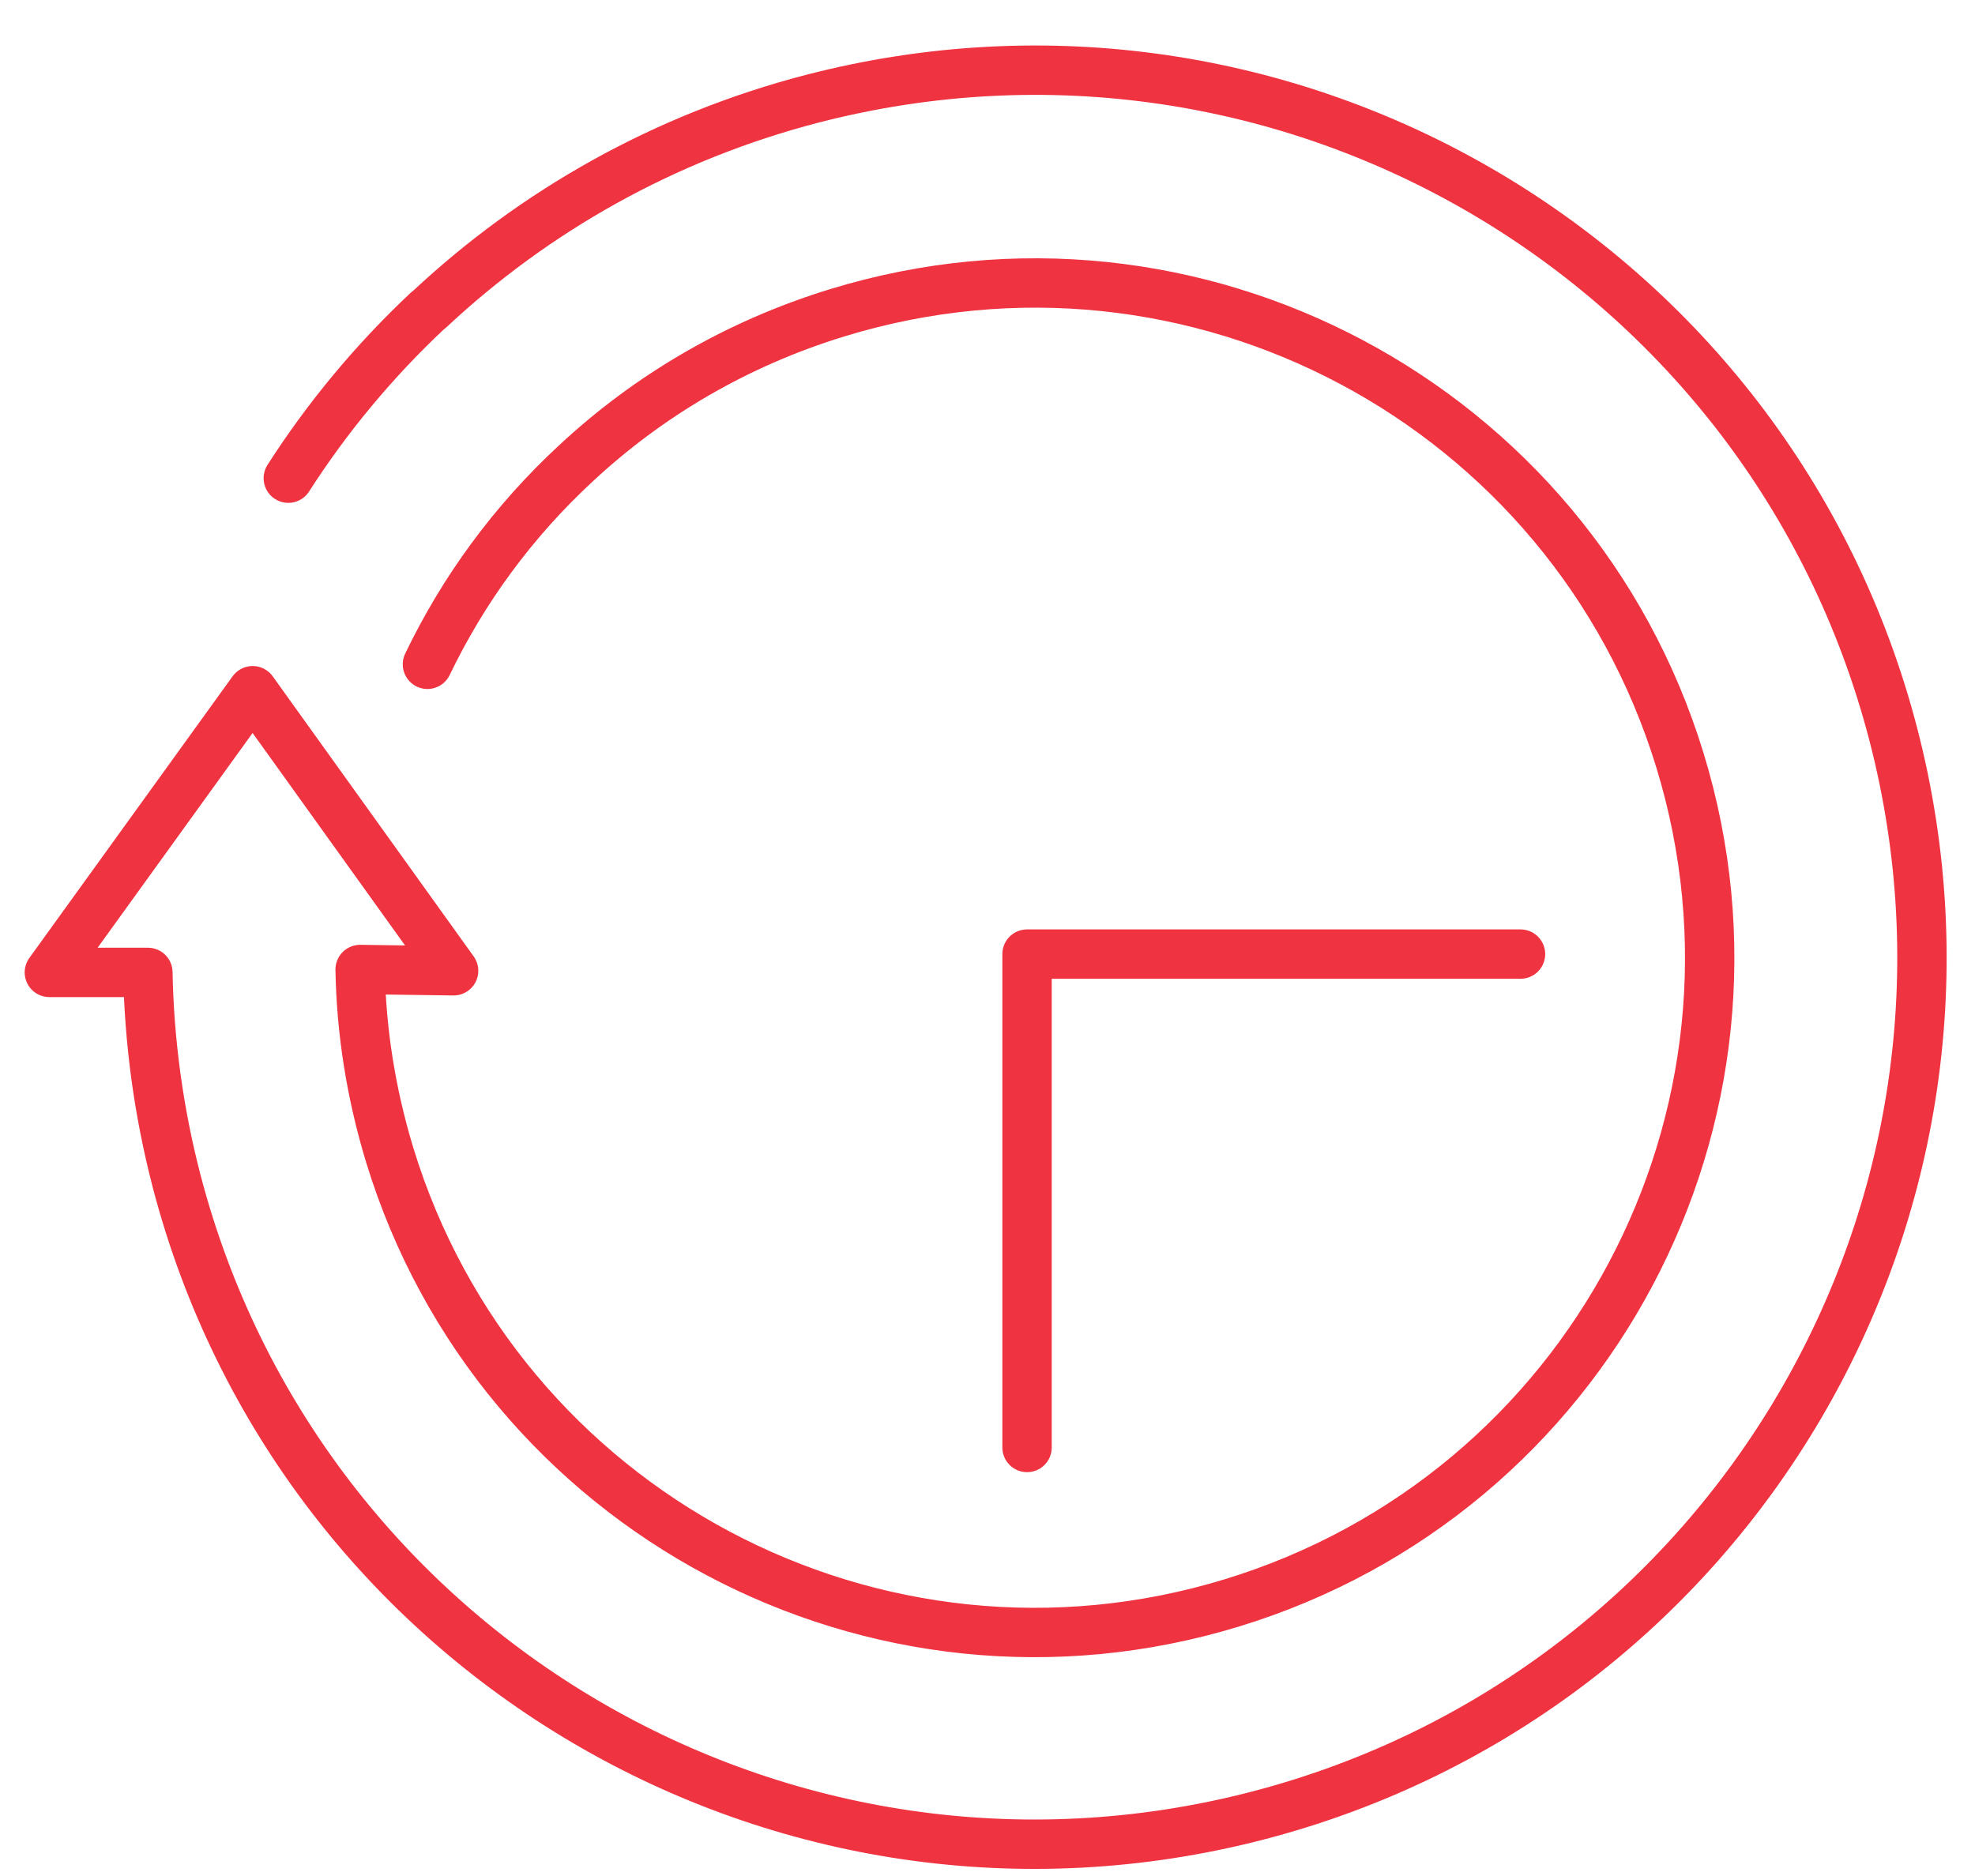 <svg width="40" height="38" viewBox="0 0 40 38" fill="none" xmlns="http://www.w3.org/2000/svg">
<path d="M20.801 29.32V19.326H30.795" stroke="#EF3340" stroke-linecap="round" stroke-linejoin="round"/>
<path d="M5.839 9.686C6.62 8.467 7.561 7.328 8.652 6.302L8.705 6.259C10.823 4.28 13.443 2.783 16.443 2.002C26.047 -0.489 35.848 5.27 38.345 14.873C40.837 24.477 35.078 34.278 25.474 36.776C15.871 39.267 6.069 33.508 3.572 23.905C3.208 22.498 3.021 21.087 2.995 19.697H1L5.117 13.991L9.187 19.664L7.294 19.638C7.315 20.884 7.513 22.145 7.893 23.397C10.101 30.616 17.742 34.674 24.956 32.466C32.174 30.257 36.233 22.616 34.025 15.403C31.816 8.184 24.175 4.125 16.962 6.334C14.919 6.959 13.133 8.018 11.668 9.382C10.384 10.569 9.379 11.954 8.657 13.456" stroke="#EF3340" stroke-linecap="round" stroke-linejoin="round"/>
</svg>
